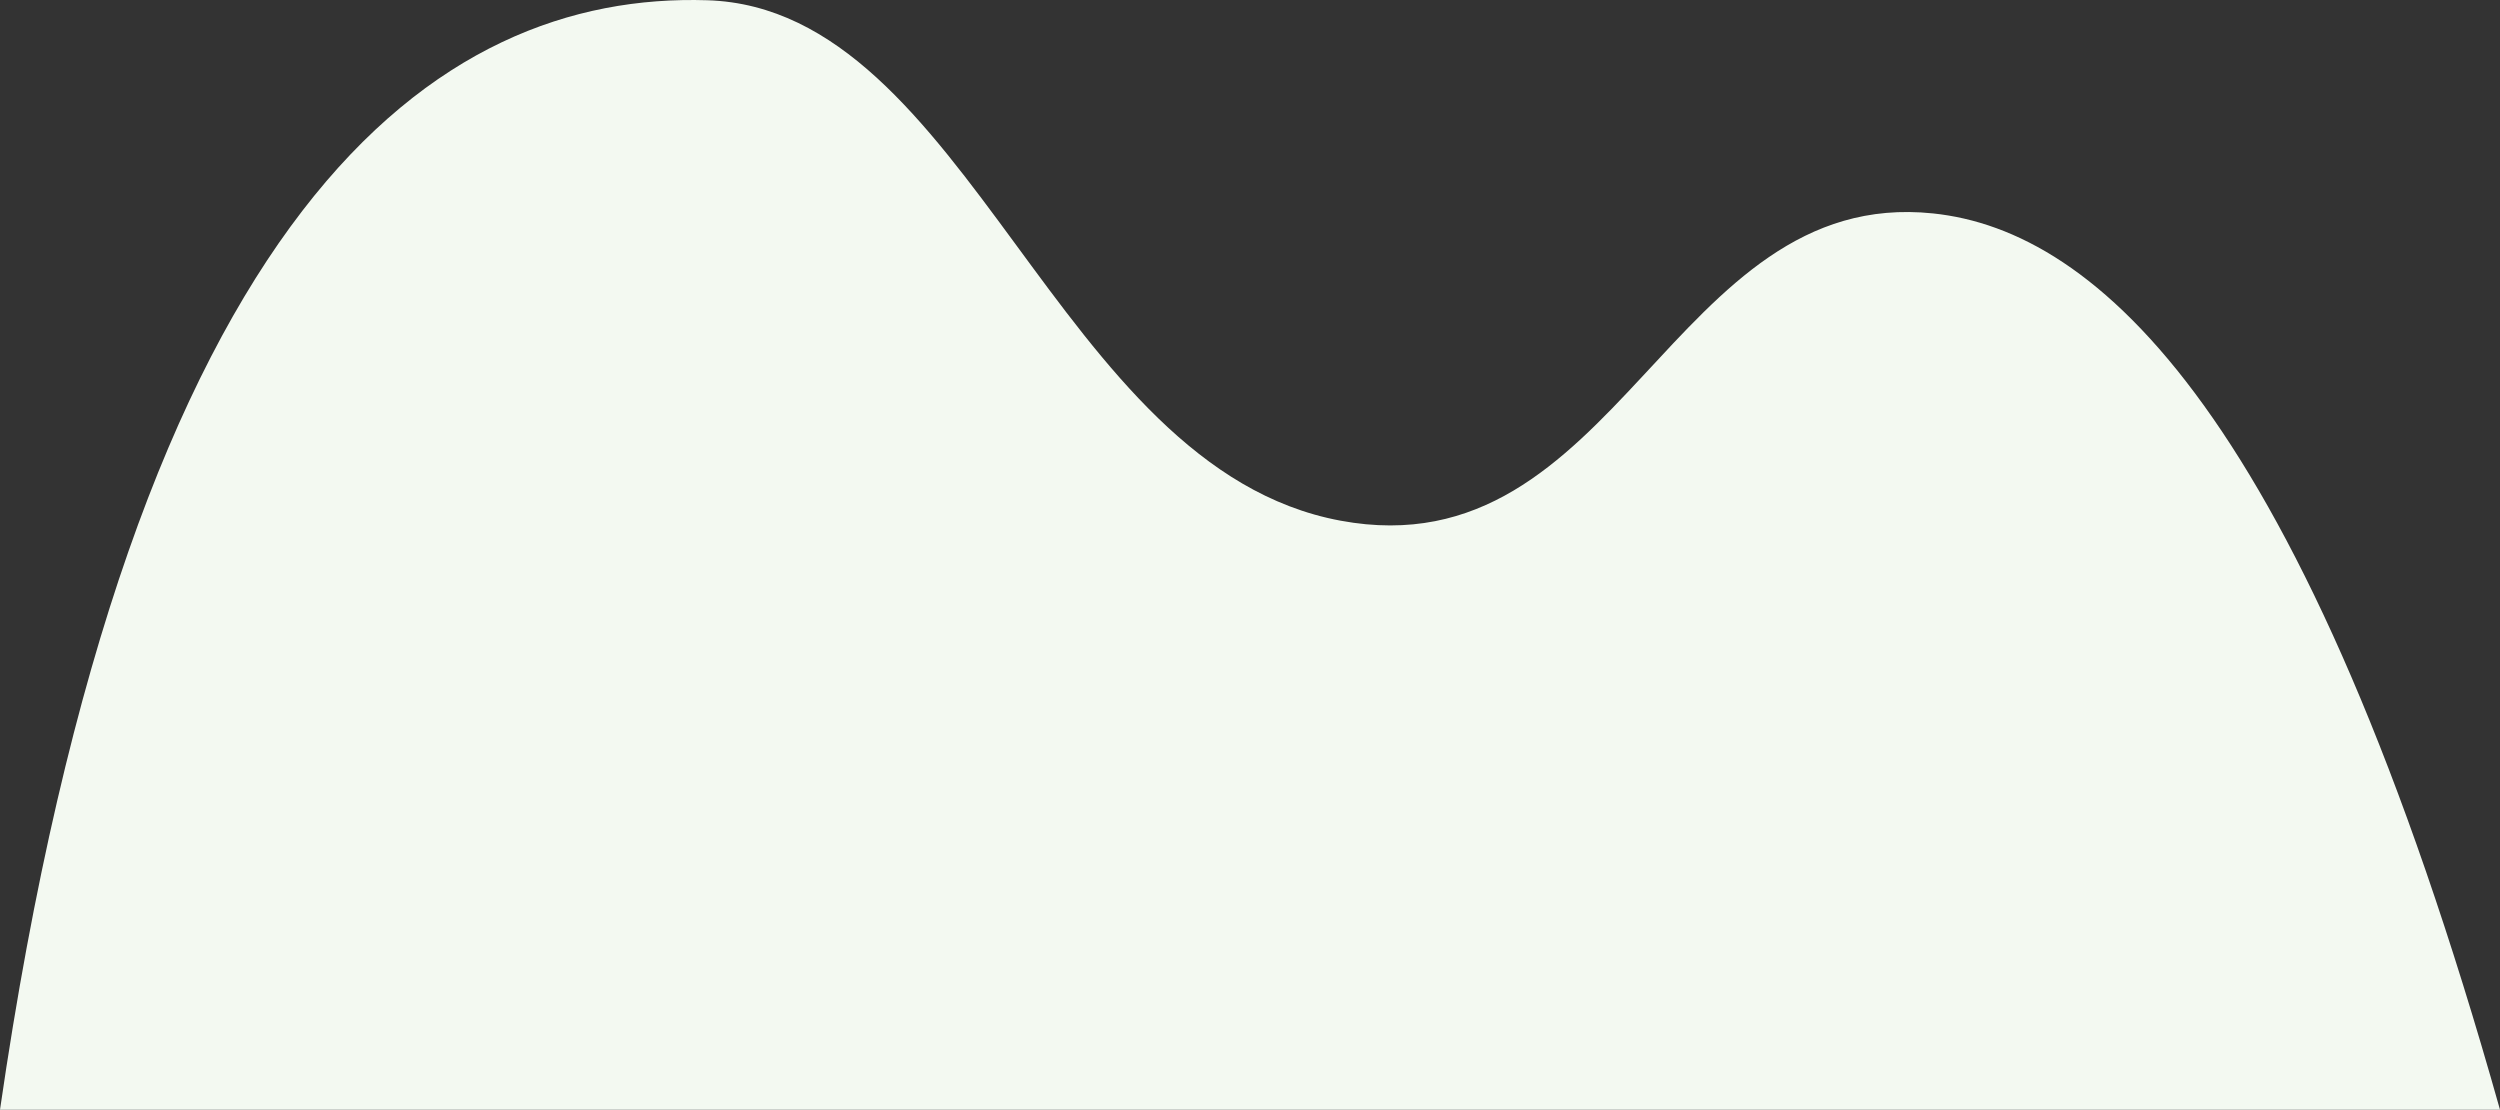   <svg xmlns="http://www.w3.org/2000/svg" viewBox="0 0 353.748 157.028" width="100%" style="vertical-align: middle; max-width: 100%; width: 100%;">
   <rect x="0" y="0" width="353.748" height="157.028" fill="#333333" stroke="none"/>
   <g>
    <g>
     <path d="M353.748,157.028C325.89,57.981,296.639,32.625,273.537,30.2c-37.125-3.9-44.5,50.775-83.845,43.477-40.328-7.482-52.581-72.469-89.6-73.641C62.015-1.17,18.658,28.431,0,157.028Z" fill="rgb(243,249,241)">
     </path>
    </g>
   </g>
  </svg>
